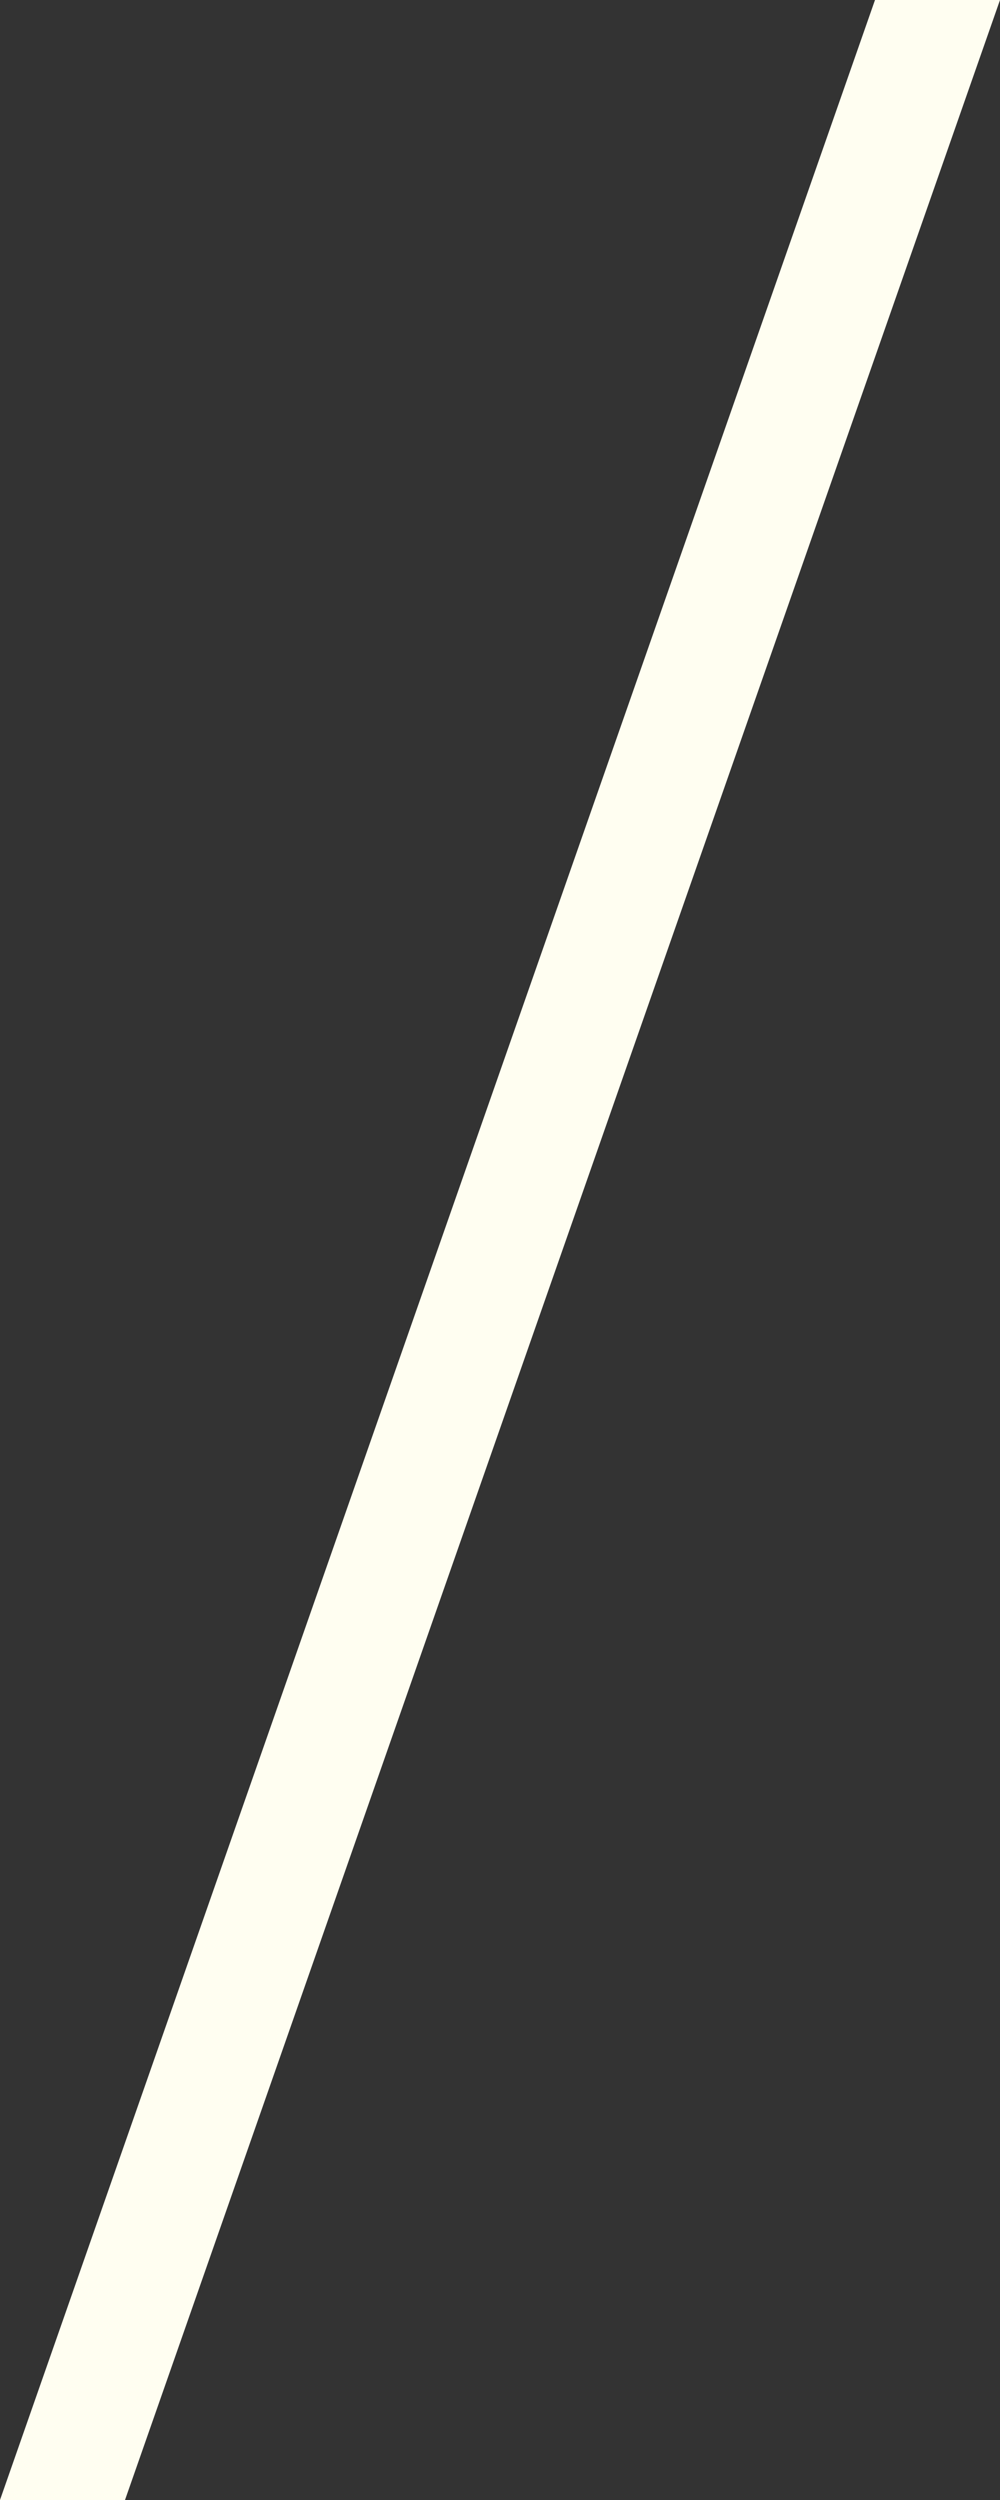 <?xml version="1.0" encoding="UTF-8"?> <svg xmlns="http://www.w3.org/2000/svg" width="8" height="20" viewBox="0 0 8 20" fill="none"><rect x="0" y="0" width="8" height="20" fill="#333333" stroke="none"/><path d="M7 0H8L1 20H0L7 0Z" fill="#FFFEF1"></path></svg> 